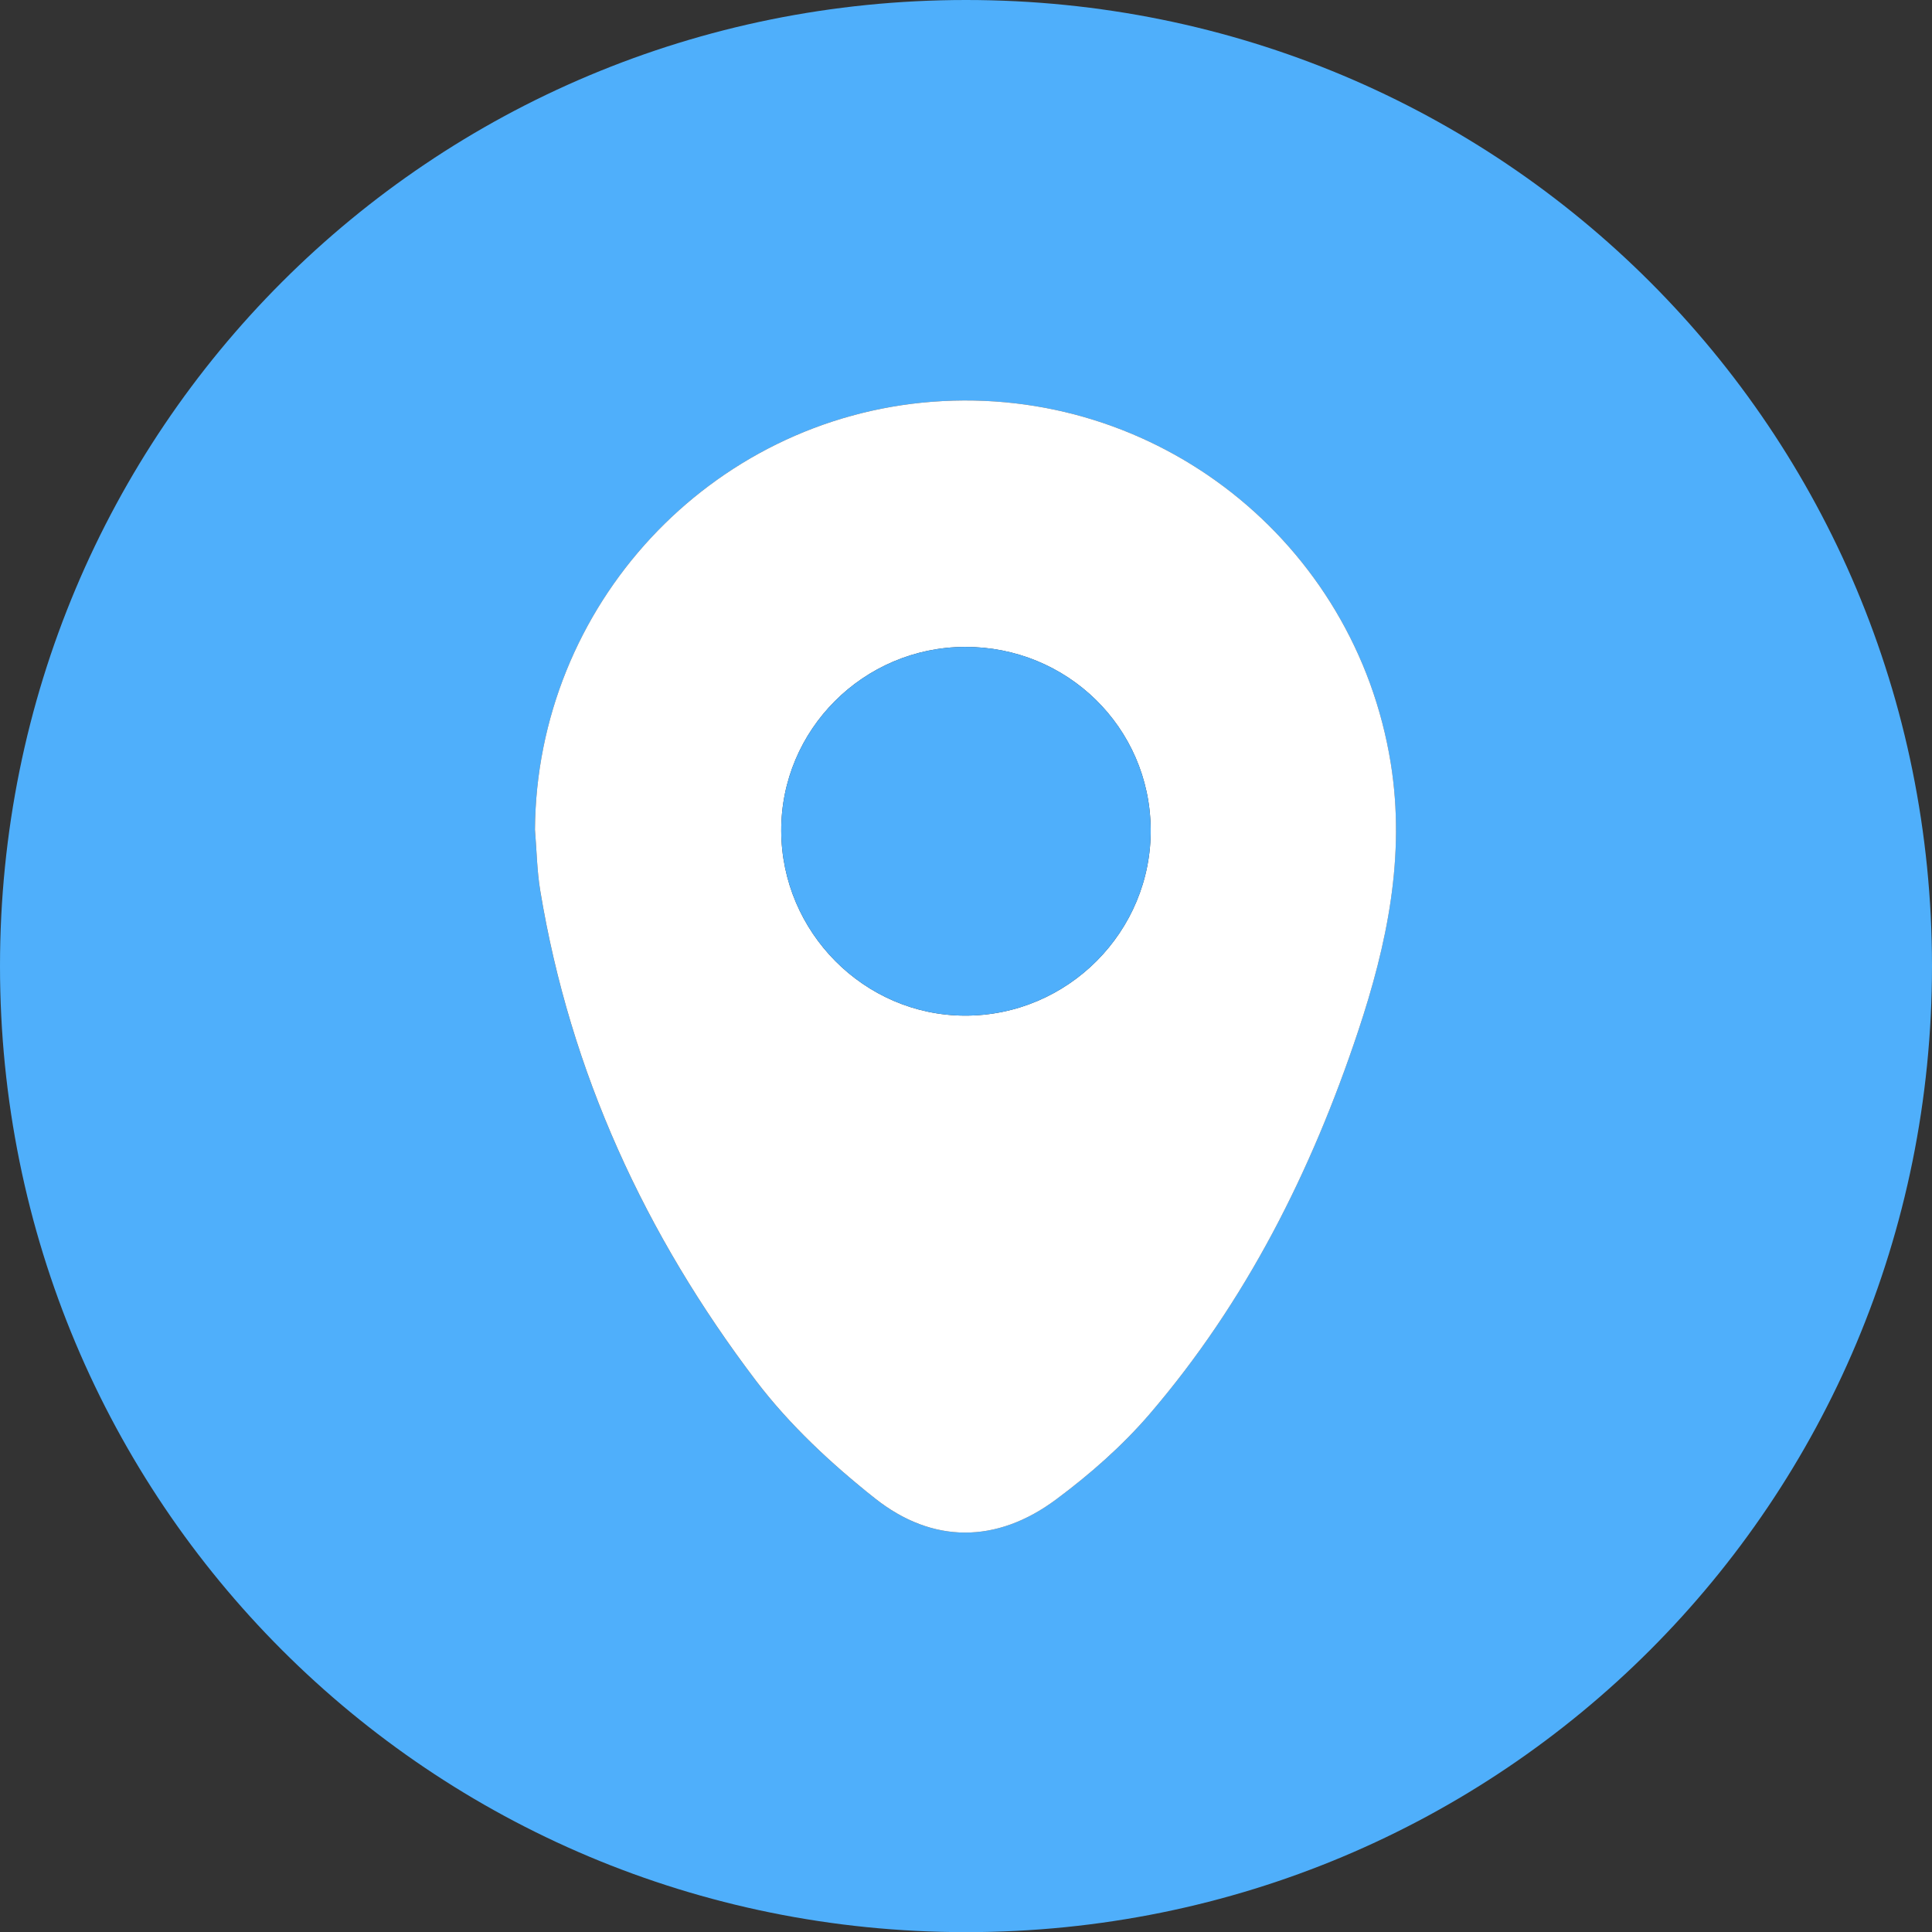 <?xml version="1.0" encoding="utf-8"?>
<!-- Generator: Adobe Illustrator 16.0.0, SVG Export Plug-In . SVG Version: 6.00 Build 0)  -->
<!DOCTYPE svg PUBLIC "-//W3C//DTD SVG 1.1//EN" "http://www.w3.org/Graphics/SVG/1.1/DTD/svg11.dtd">
<svg version="1.1" id="Capa_1" xmlns="http://www.w3.org/2000/svg" xmlns:xlink="http://www.w3.org/1999/xlink" x="0px" y="0px"
	 width="55px" height="55.004px" viewBox="0 0 55 55.004" enable-background="new 0 0 55 55.004" xml:space="preserve">
<rect x="0" y="0" width="55" height="55.004" fill="#333333" stroke="none"/>
<g>
	<path fill-rule="evenodd" clip-rule="evenodd" fill="#4FAFFB" d="M27.5,55.004C12.243,55.003-0.001,42.758,0,27.501
		C0.001,12.24,12.239,0.001,27.5,0C42.763,0,54.999,12.236,55,27.501C55.001,42.762,42.759,55.004,27.5,55.004z M15.229,23.618
		c0.048,0.58,0.056,1.167,0.15,1.739c0.855,5.174,2.994,9.804,6.143,13.952c0.952,1.254,2.148,2.366,3.388,3.348
		c1.634,1.295,3.46,1.287,5.146,0.035c0.963-0.715,1.888-1.525,2.667-2.433c2.749-3.204,4.611-6.914,5.938-10.899
		c0.825-2.477,1.354-4.994,0.93-7.632c-1.014-6.304-6.671-10.774-13.041-10.292C20.21,11.917,15.274,17.239,15.229,23.618z"/>
	<path fill-rule="evenodd" clip-rule="evenodd" fill="#FFFFFF" d="M15.229,23.618c0.044-6.379,4.98-11.701,11.322-12.182
		c6.369-0.482,12.026,3.988,13.041,10.292c0.424,2.638-0.105,5.155-0.93,7.632c-1.327,3.985-3.189,7.695-5.938,10.899
		c-0.779,0.907-1.704,1.718-2.667,2.433c-1.686,1.252-3.512,1.26-5.146-0.035c-1.239-0.981-2.436-2.094-3.388-3.348
		c-3.149-4.148-5.288-8.778-6.143-13.952C15.285,24.785,15.278,24.198,15.229,23.618z M27.469,18.416
		c-2.889,0.009-5.238,2.361-5.229,5.236c0.01,2.885,2.36,5.252,5.225,5.261c2.933,0.009,5.325-2.396,5.293-5.322
		C32.727,20.705,30.377,18.407,27.469,18.416z"/>
	<path fill-rule="evenodd" clip-rule="evenodd" fill="#4FAFFB" d="M27.469,18.416c2.909-0.009,5.258,2.289,5.289,5.175
		c0.032,2.926-2.36,5.331-5.293,5.322c-2.864-0.009-5.215-2.376-5.225-5.261C22.23,20.777,24.58,18.425,27.469,18.416z"/>
</g>
</svg>
